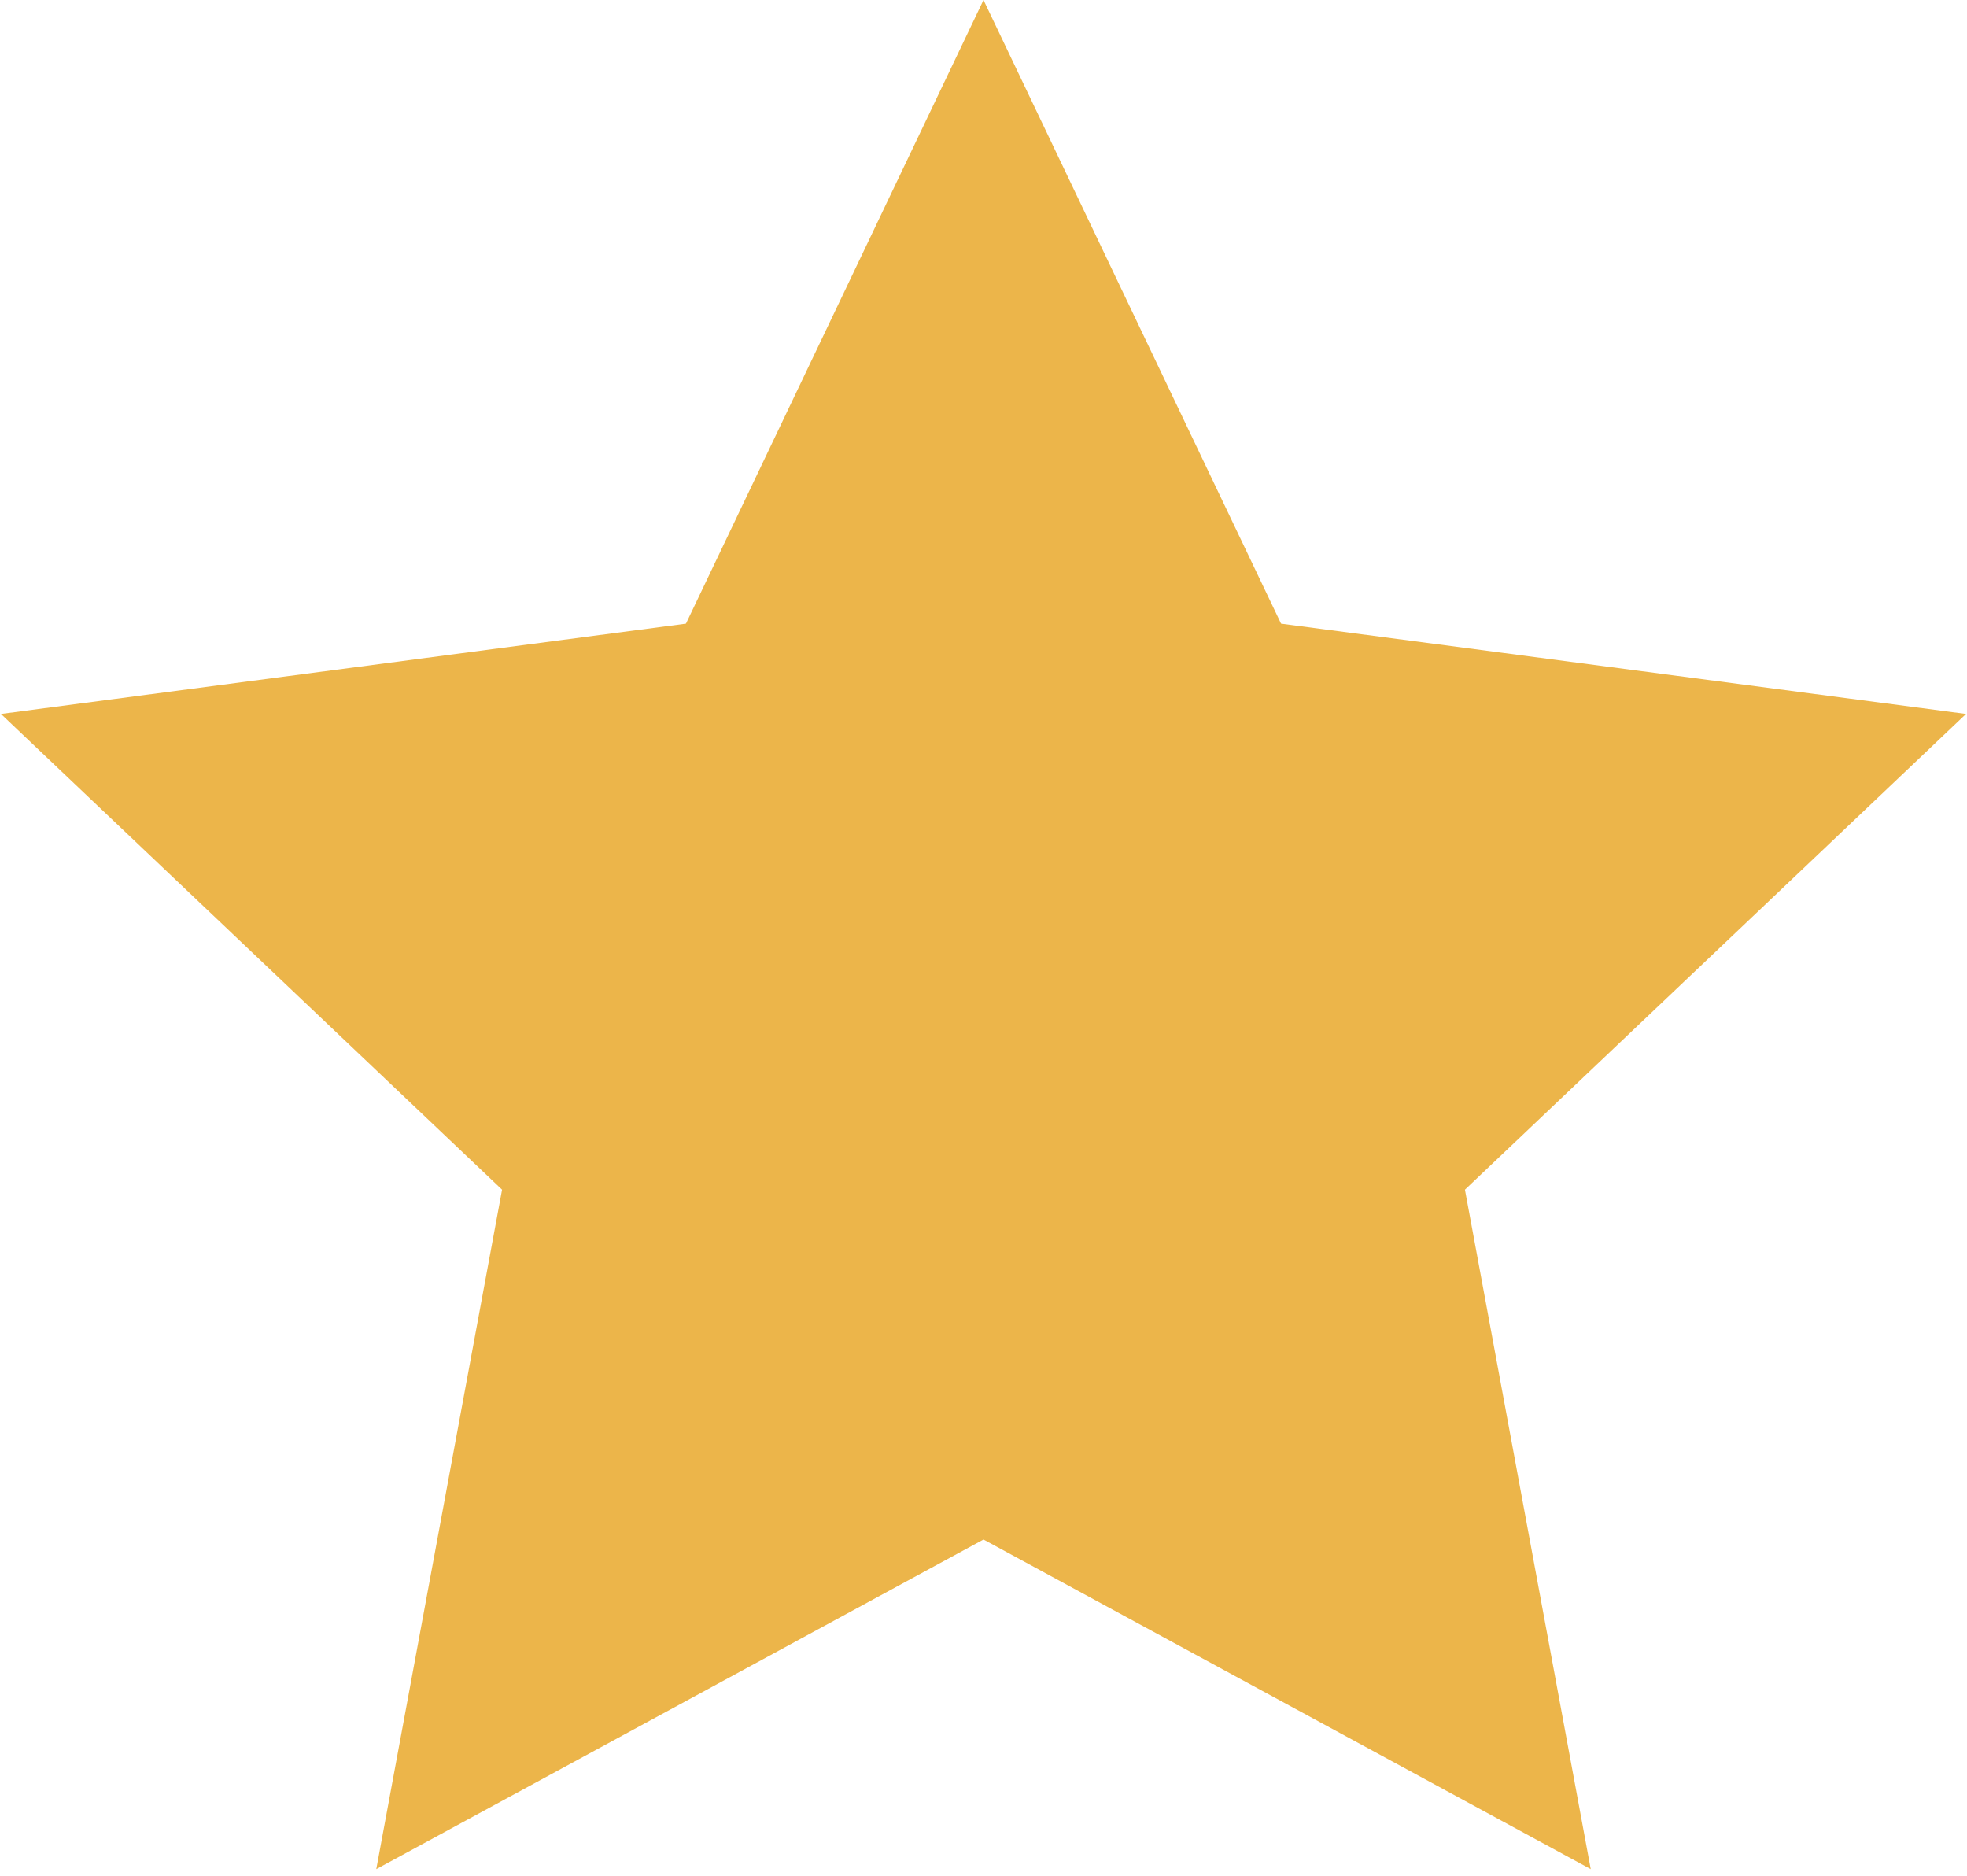<?xml version="1.0" encoding="UTF-8"?> <svg xmlns="http://www.w3.org/2000/svg" width="238" height="227" viewBox="0 0 238 227" fill="none"> <path d="M119 0L155.002 75.448L237.882 86.373L177.252 143.927L192.473 226.127L119 186.25L45.527 226.127L60.748 143.927L0.118 86.373L82.998 75.448L119 0Z" fill="#ECB54A"></path> </svg> 